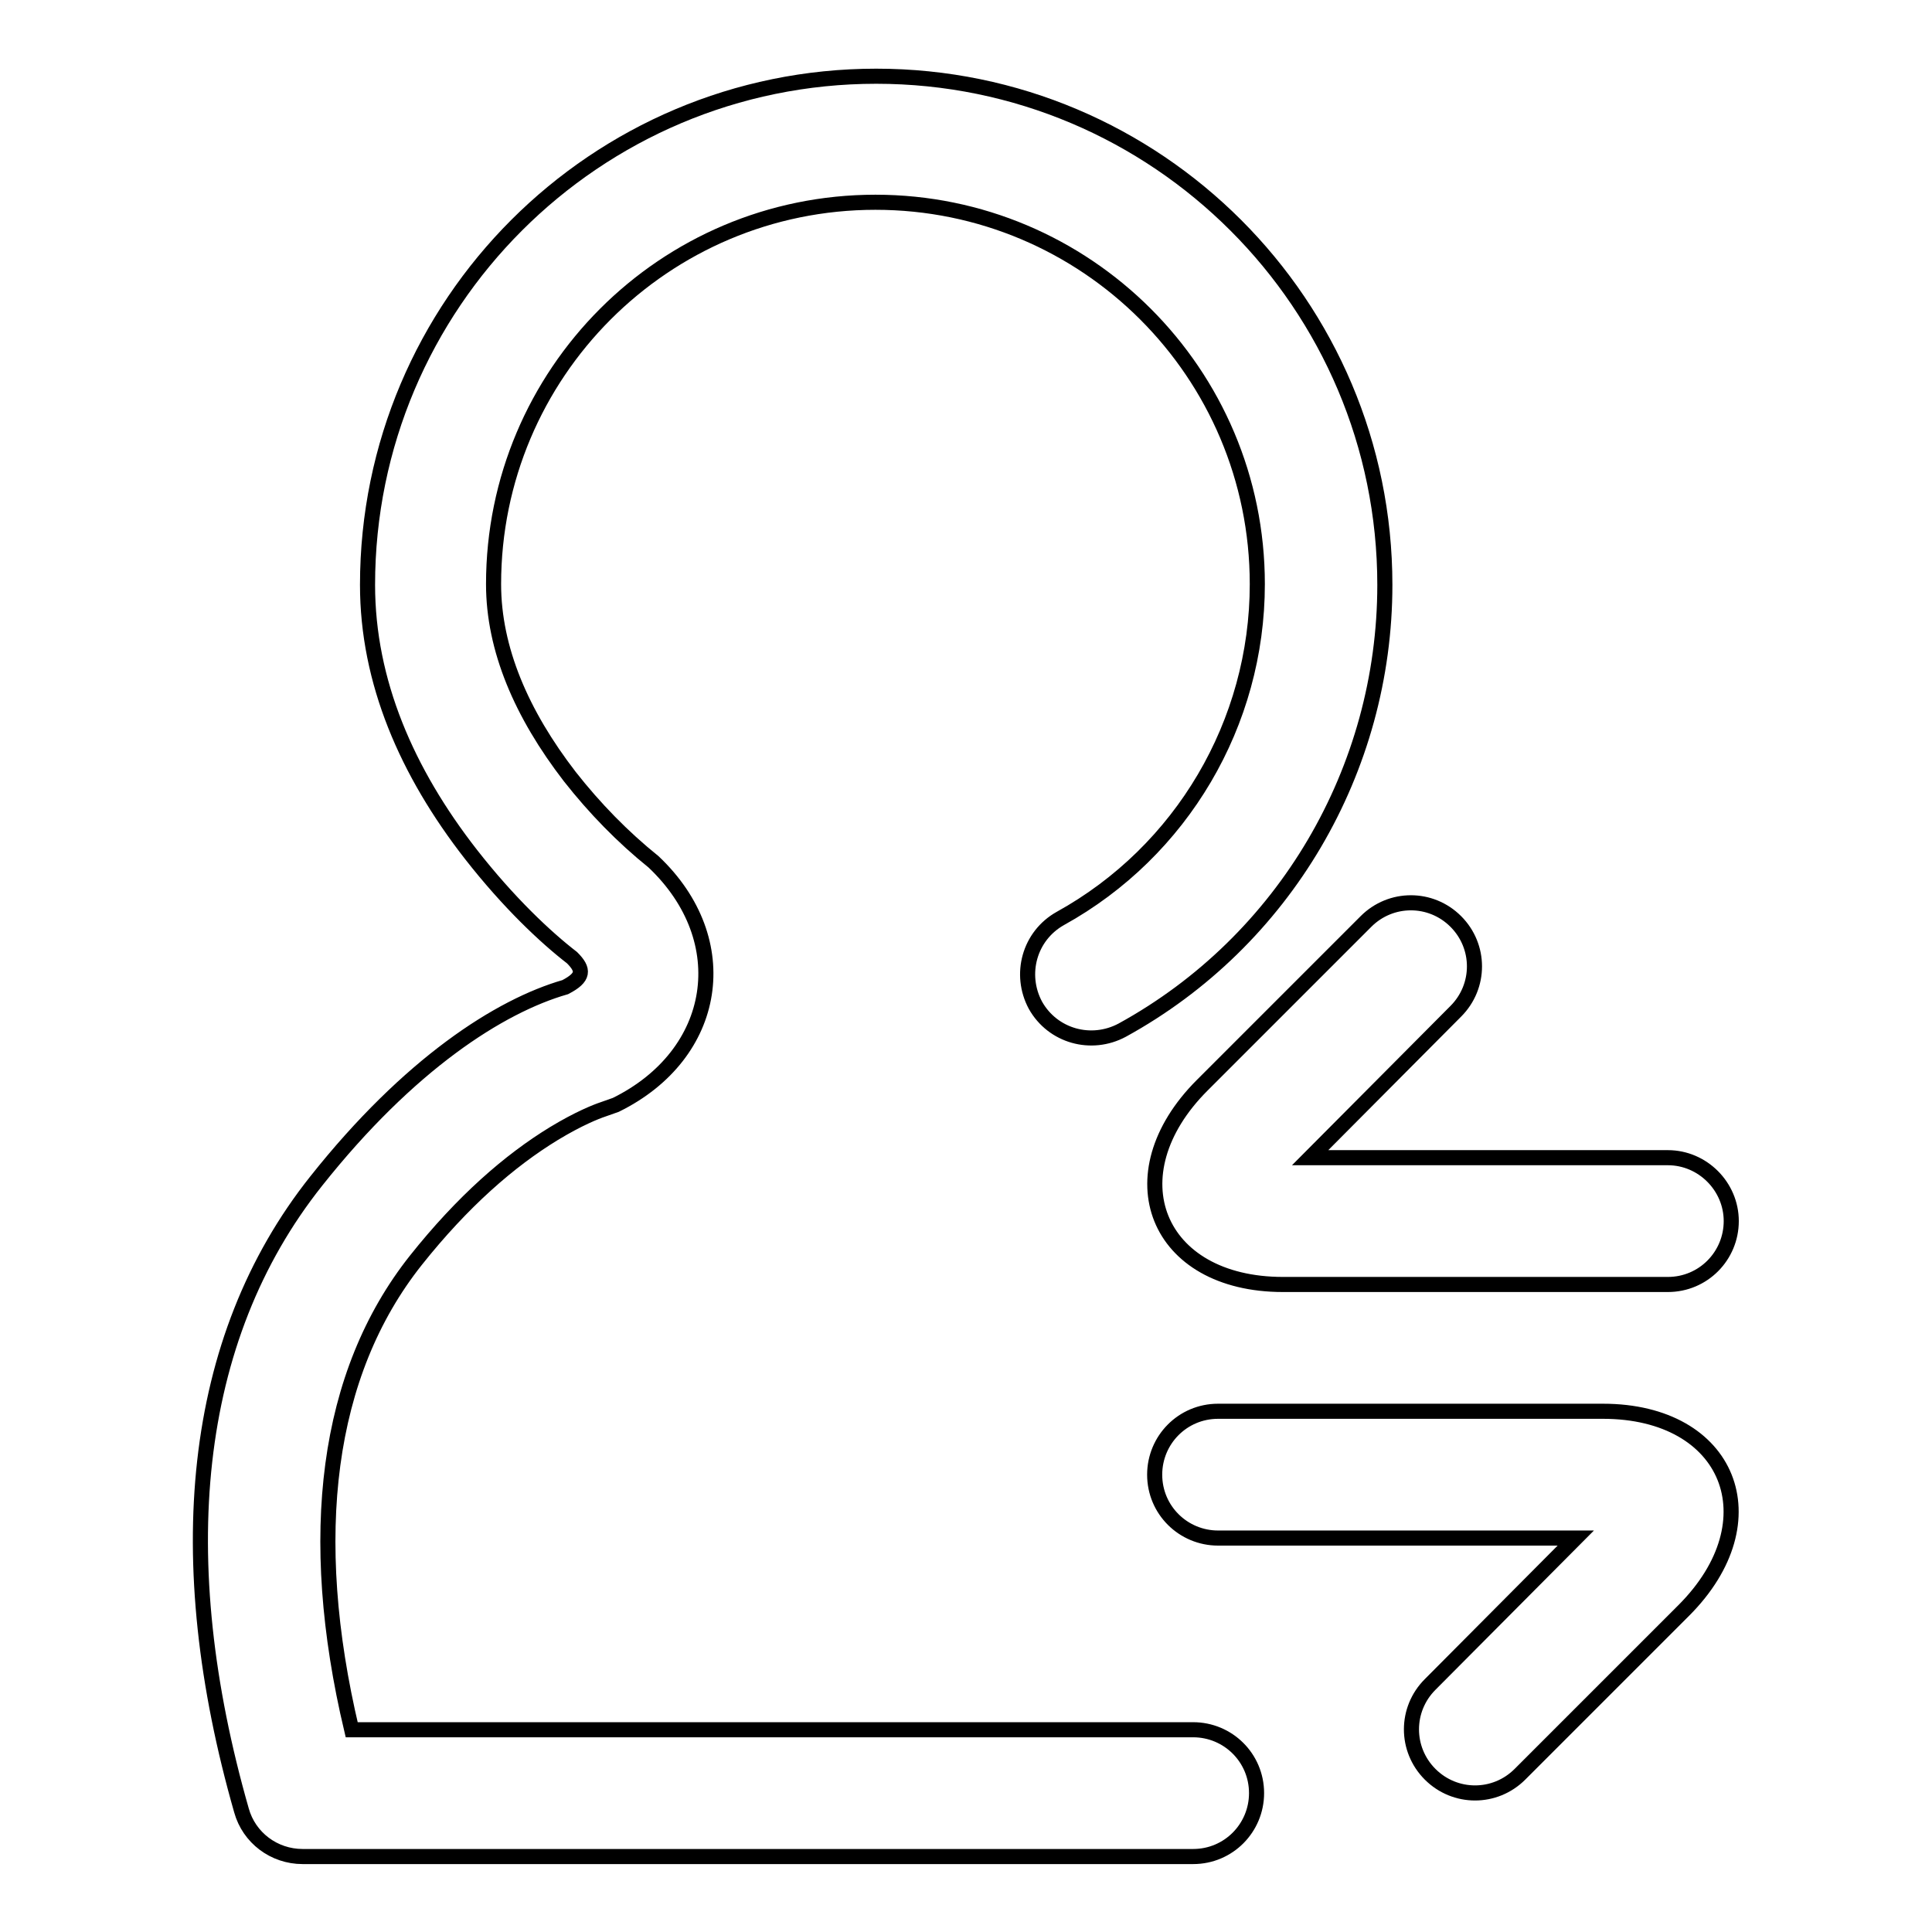<?xml version="1.0" encoding="utf-8"?>
<!-- Svg Vector Icons : http://www.onlinewebfonts.com/icon -->
<!DOCTYPE svg PUBLIC "-//W3C//DTD SVG 1.1//EN" "http://www.w3.org/Graphics/SVG/1.1/DTD/svg11.dtd">
<svg version="1.1" xmlns="http://www.w3.org/2000/svg" xmlns:xlink="http://www.w3.org/1999/xlink" x="0px" y="0px" viewBox="0 0 256 256" enable-background="new 0 0 256 256" xml:space="preserve">
<g> <path stroke-width="2" fill-opacity="0" stroke="#000000"  d="M192.9,134c3.3-3.3,3.3-8.6,0-11.9c-3.3-3.3-8.6-3.3-11.9,0l0,0l-21.7,21.7c-11.9,11.9-6.1,26.4,10.7,26.4 h51c4.7,0,8.4-3.8,8.4-8.4s-3.8-8.4-8.4-8.4l0,0h-47.4L192.9,134z M189.5,223.2c-3.3,3.3-3.3,8.6,0,11.9c3.3,3.3,8.6,3.3,11.9,0 l21.7-21.7c11.9-11.9,6.1-26.4-10.7-26.4h-51c-4.7,0-8.4,3.8-8.4,8.4c0,4.7,3.8,8.4,8.4,8.4h47.4L189.5,223.2L189.5,223.2z  M41.9,156.5c-16.7,21-19.4,50.2-9.9,83.4c1,3.6,4.3,6.1,8.1,6.1h118c4.7,0,8.4-3.8,8.4-8.4c0-4.7-3.8-8.4-8.4-8.4l0,0H46.6 c-6.1-25.7-3.4-47.2,8.5-62.2c6.2-7.8,12.4-13.2,18.3-16.8c3.3-2,5.6-2.9,6.5-3.2l1.7-0.6c13.6-6.7,16-21.8,5-32.2 c-4.1-3.3-7.8-7.1-11.1-11.3C69.1,94.6,65.4,86,65.4,77.4c0-27.9,22.6-50.6,50.6-50.6c27.9,0,50.6,22.6,50.6,50.6 c0,18.4-10,35.4-26.1,44.3c-4.1,2.3-5.5,7.4-3.3,11.5c2.3,4.1,7.4,5.5,11.5,3.3l0,0c21.5-11.8,34.8-34.5,34.8-59 c0-37.2-30.2-67.4-67.4-67.4c-37.2,0-67.4,30.2-67.4,67.4l0,0c0,12.8,5.2,24.8,13.7,35.7c5,6.4,9.9,11,13.4,13.7 c1.6,1.6,1.6,2.6-0.9,3.9C66.2,133.3,54.2,141,41.9,156.5L41.9,156.5z"/></g>
</svg>